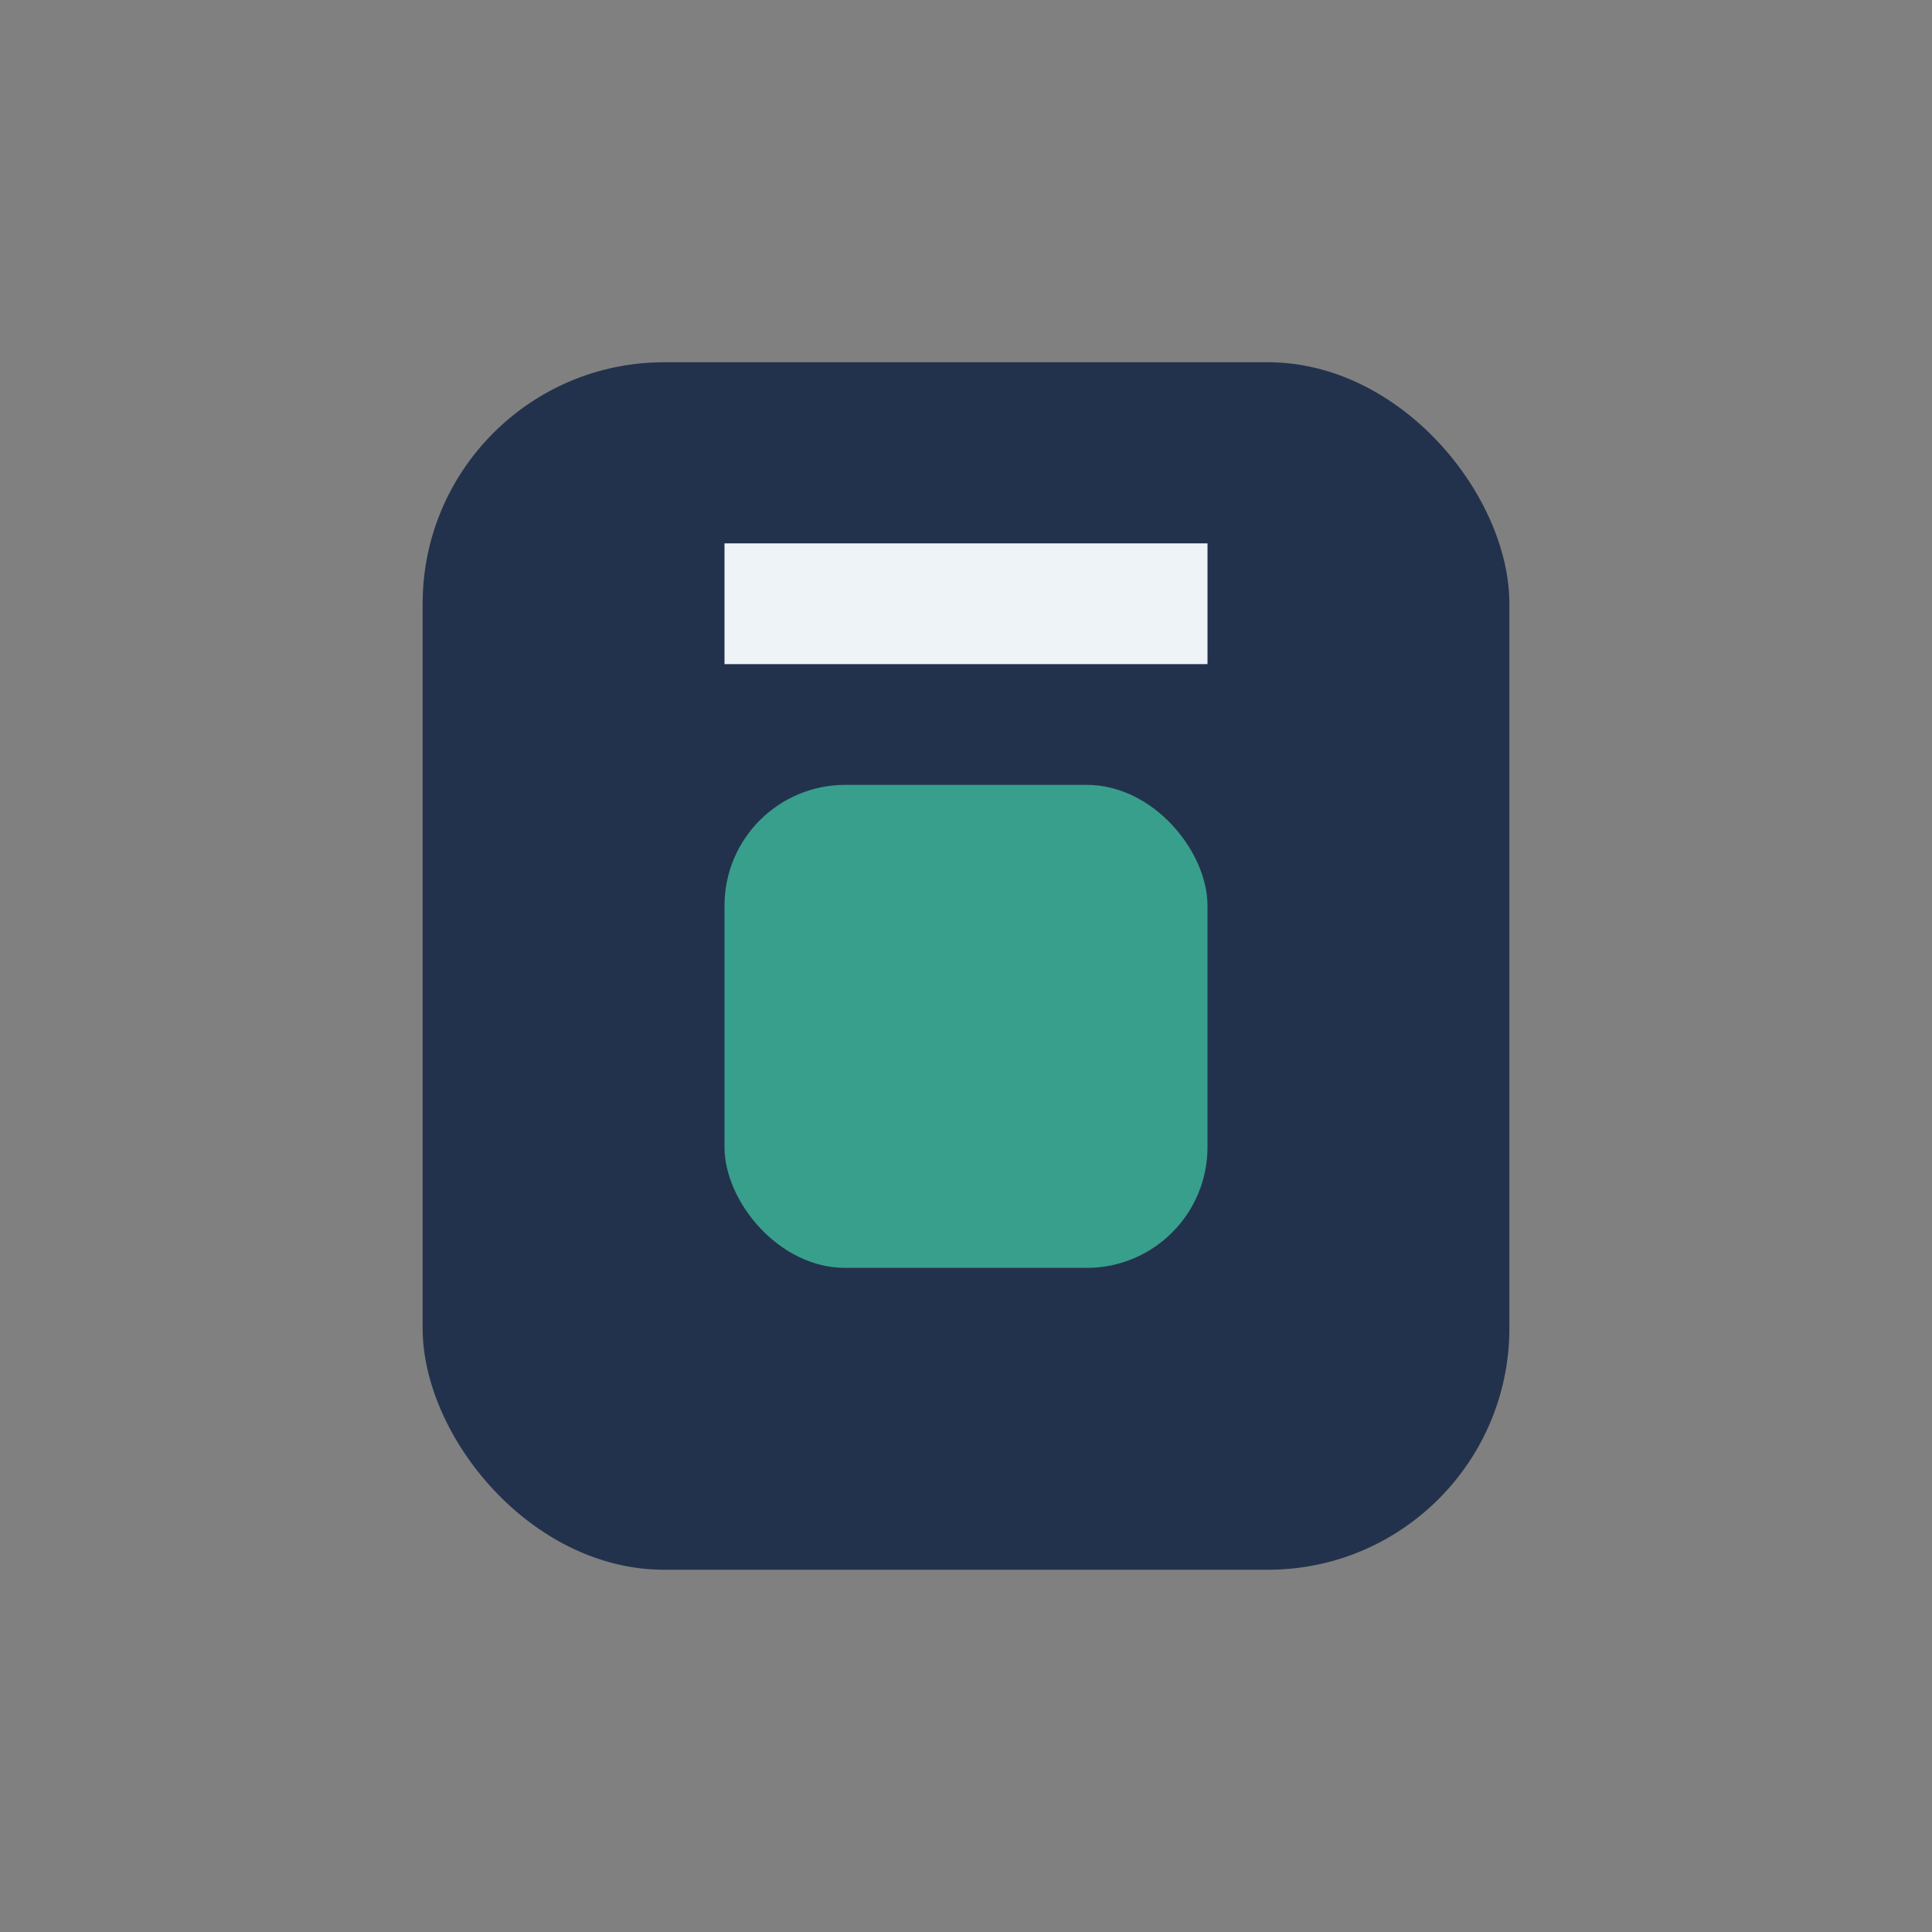 <?xml version="1.0" encoding="UTF-8"?>
<svg xmlns="http://www.w3.org/2000/svg" width="32" height="32" viewBox="0 0 32 32"><rect x="0" y="0" width="32" height="32" fill="#808080" stroke="none"/><rect x="7" y="6" width="18" height="20" rx="4" fill="#23324C"/><rect x="12" y="9" width="8" height="2" fill="#EEF3F8"/><rect x="12" y="13" width="8" height="8" rx="2" fill="#389F8C"/></svg>